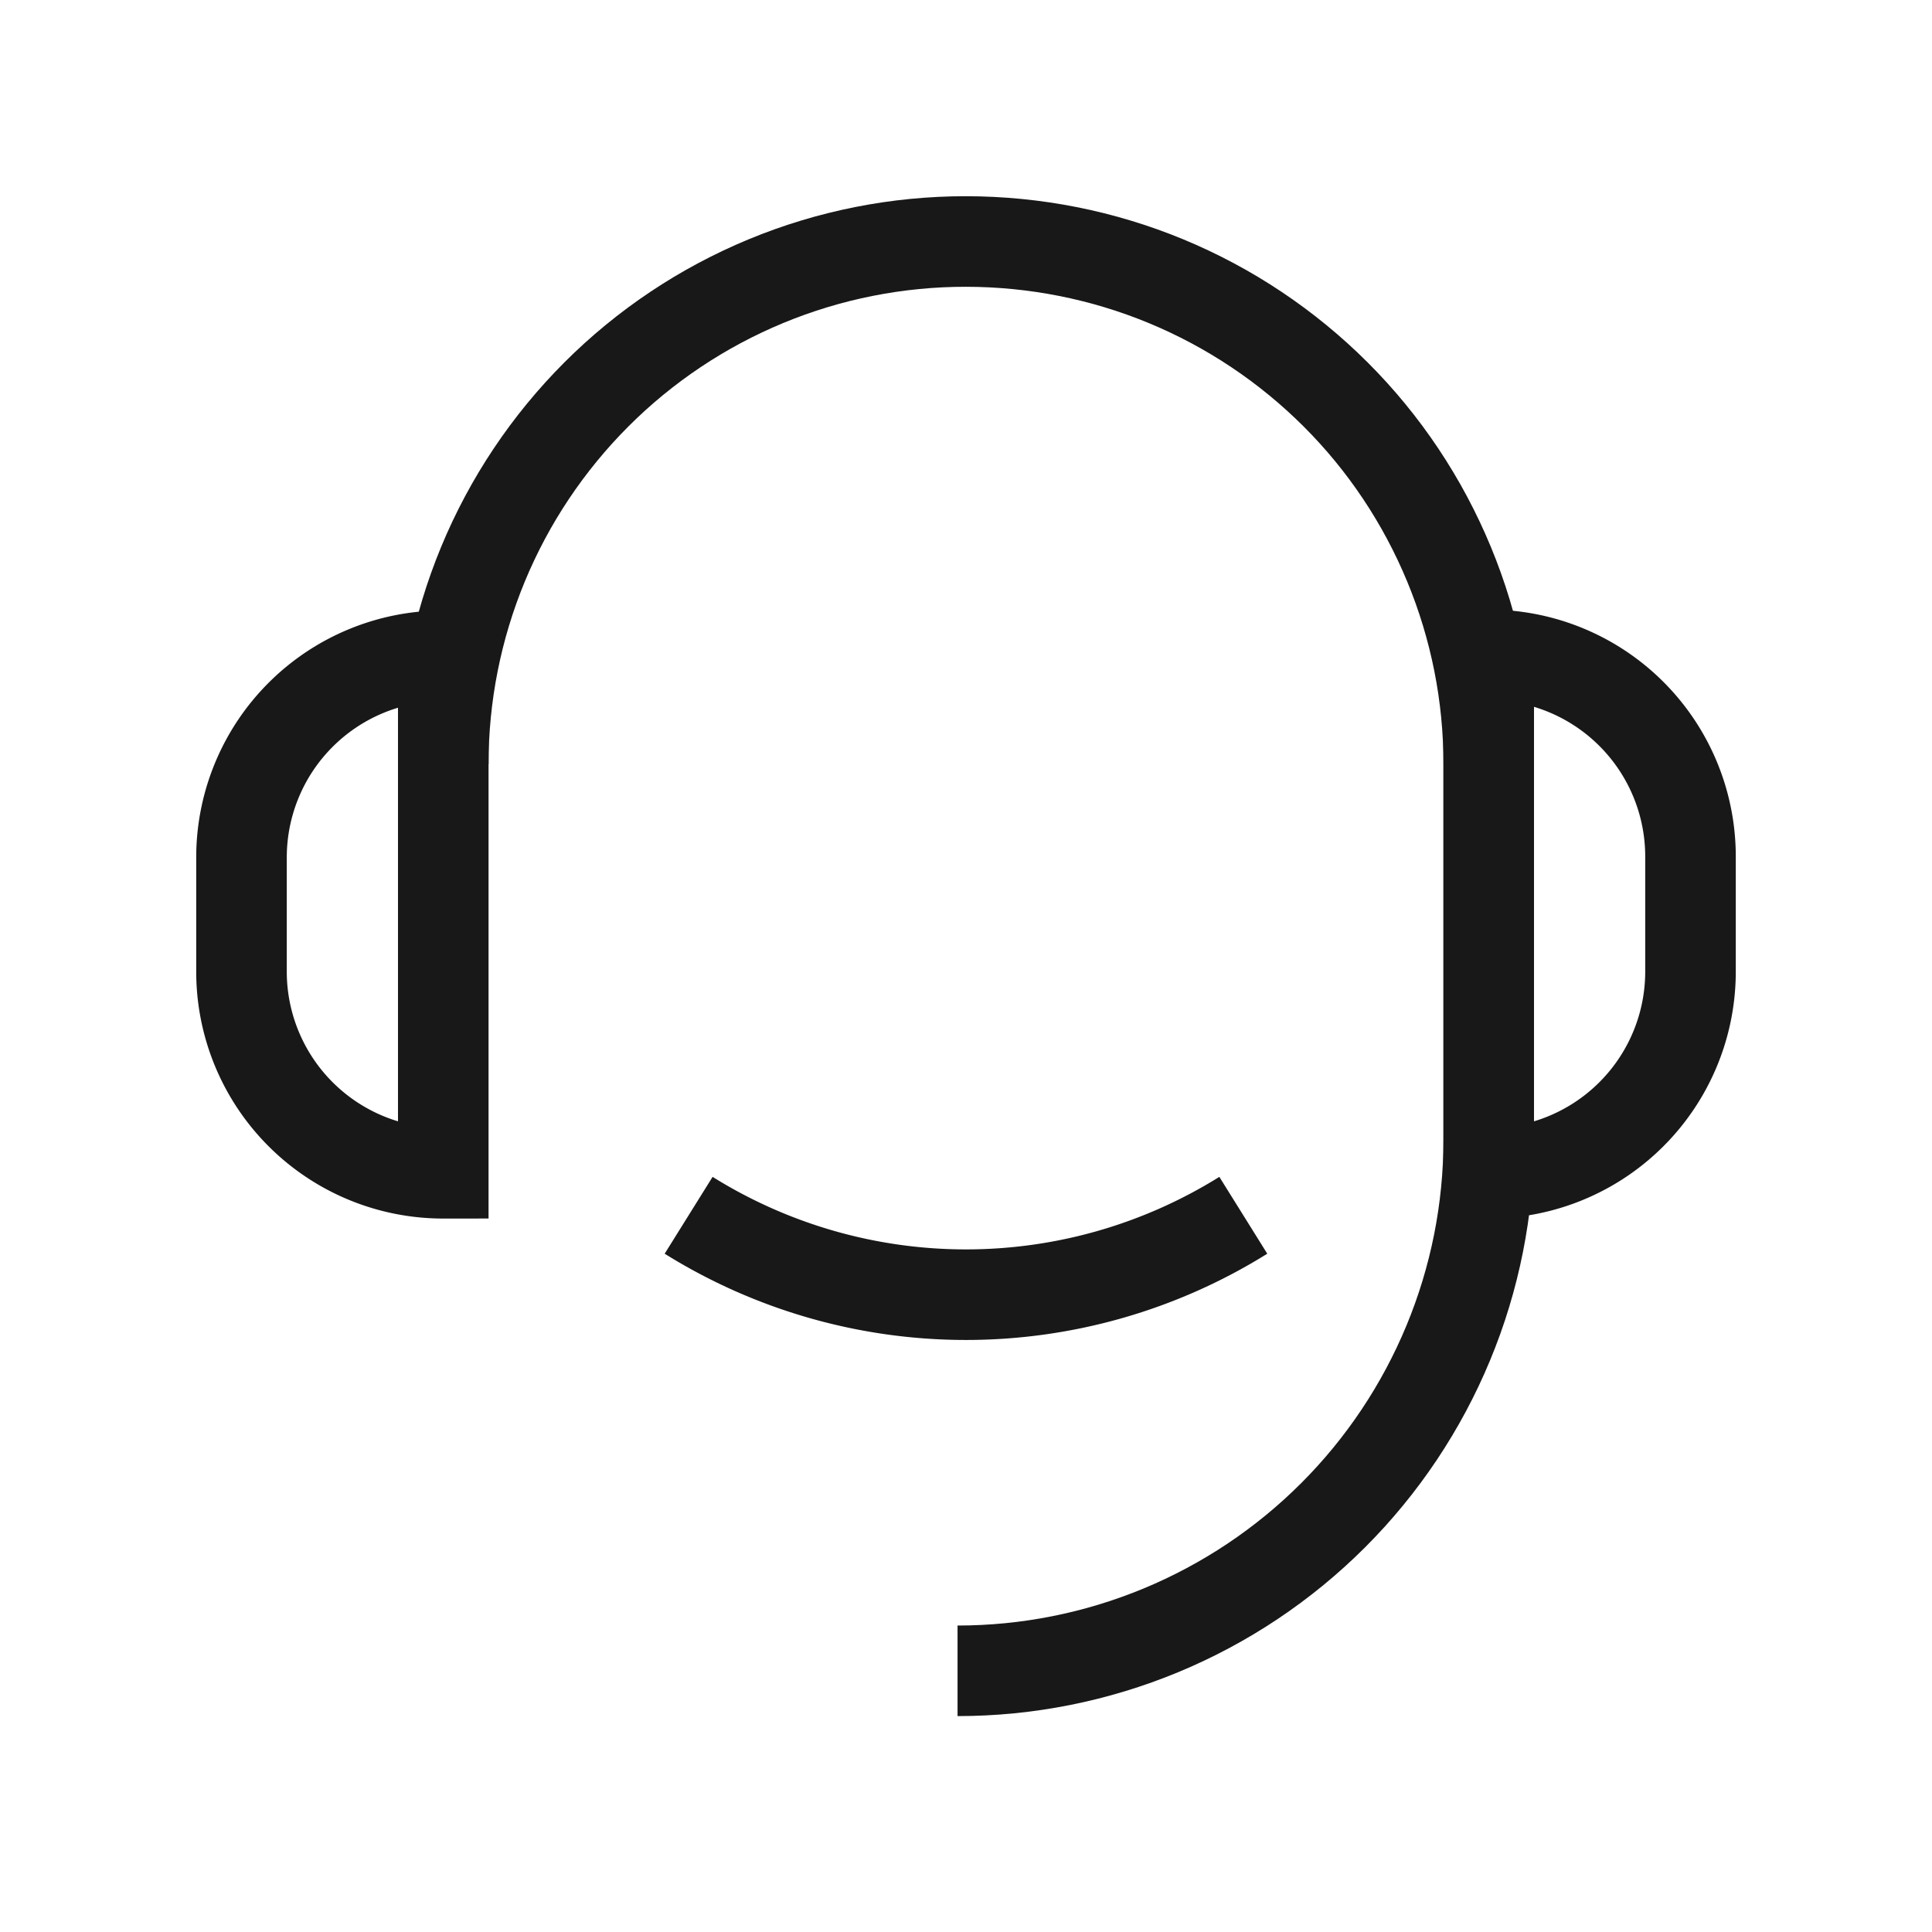 <svg xmlns="http://www.w3.org/2000/svg" width="32" height="32" fill="none" stroke="#181818" stroke-width="1.5" stroke-miterlimit="10" xmlns:v="https://vecta.io/nano"><path d="M7.342 12.658c-.001-1.137.223-2.263.658-3.314s1.073-2.005 1.877-2.81 1.759-1.442 2.809-1.877S14.863 3.999 16 4s2.263.223 3.314.658 2.005 1.073 2.81 1.877S23.565 8.294 24 9.344s.659 2.177.658 3.314v6.218c0 1.155-.227 2.299-.67 3.367s-1.09 2.037-1.907 2.854-1.787 1.465-2.854 1.907-2.211.67-3.367.67"/><path d="M24.658 10.847A3.34 3.34 0 0 1 28 14.188v1.903a3.34 3.34 0 0 1-3.342 3.342v-8.587zM7.342 19.433A3.34 3.34 0 0 1 4 16.091v-1.903a3.34 3.34 0 0 1 3.342-3.326h0v8.571zm13.251.696a8.68 8.68 0 0 1-9.187 0"/></svg>